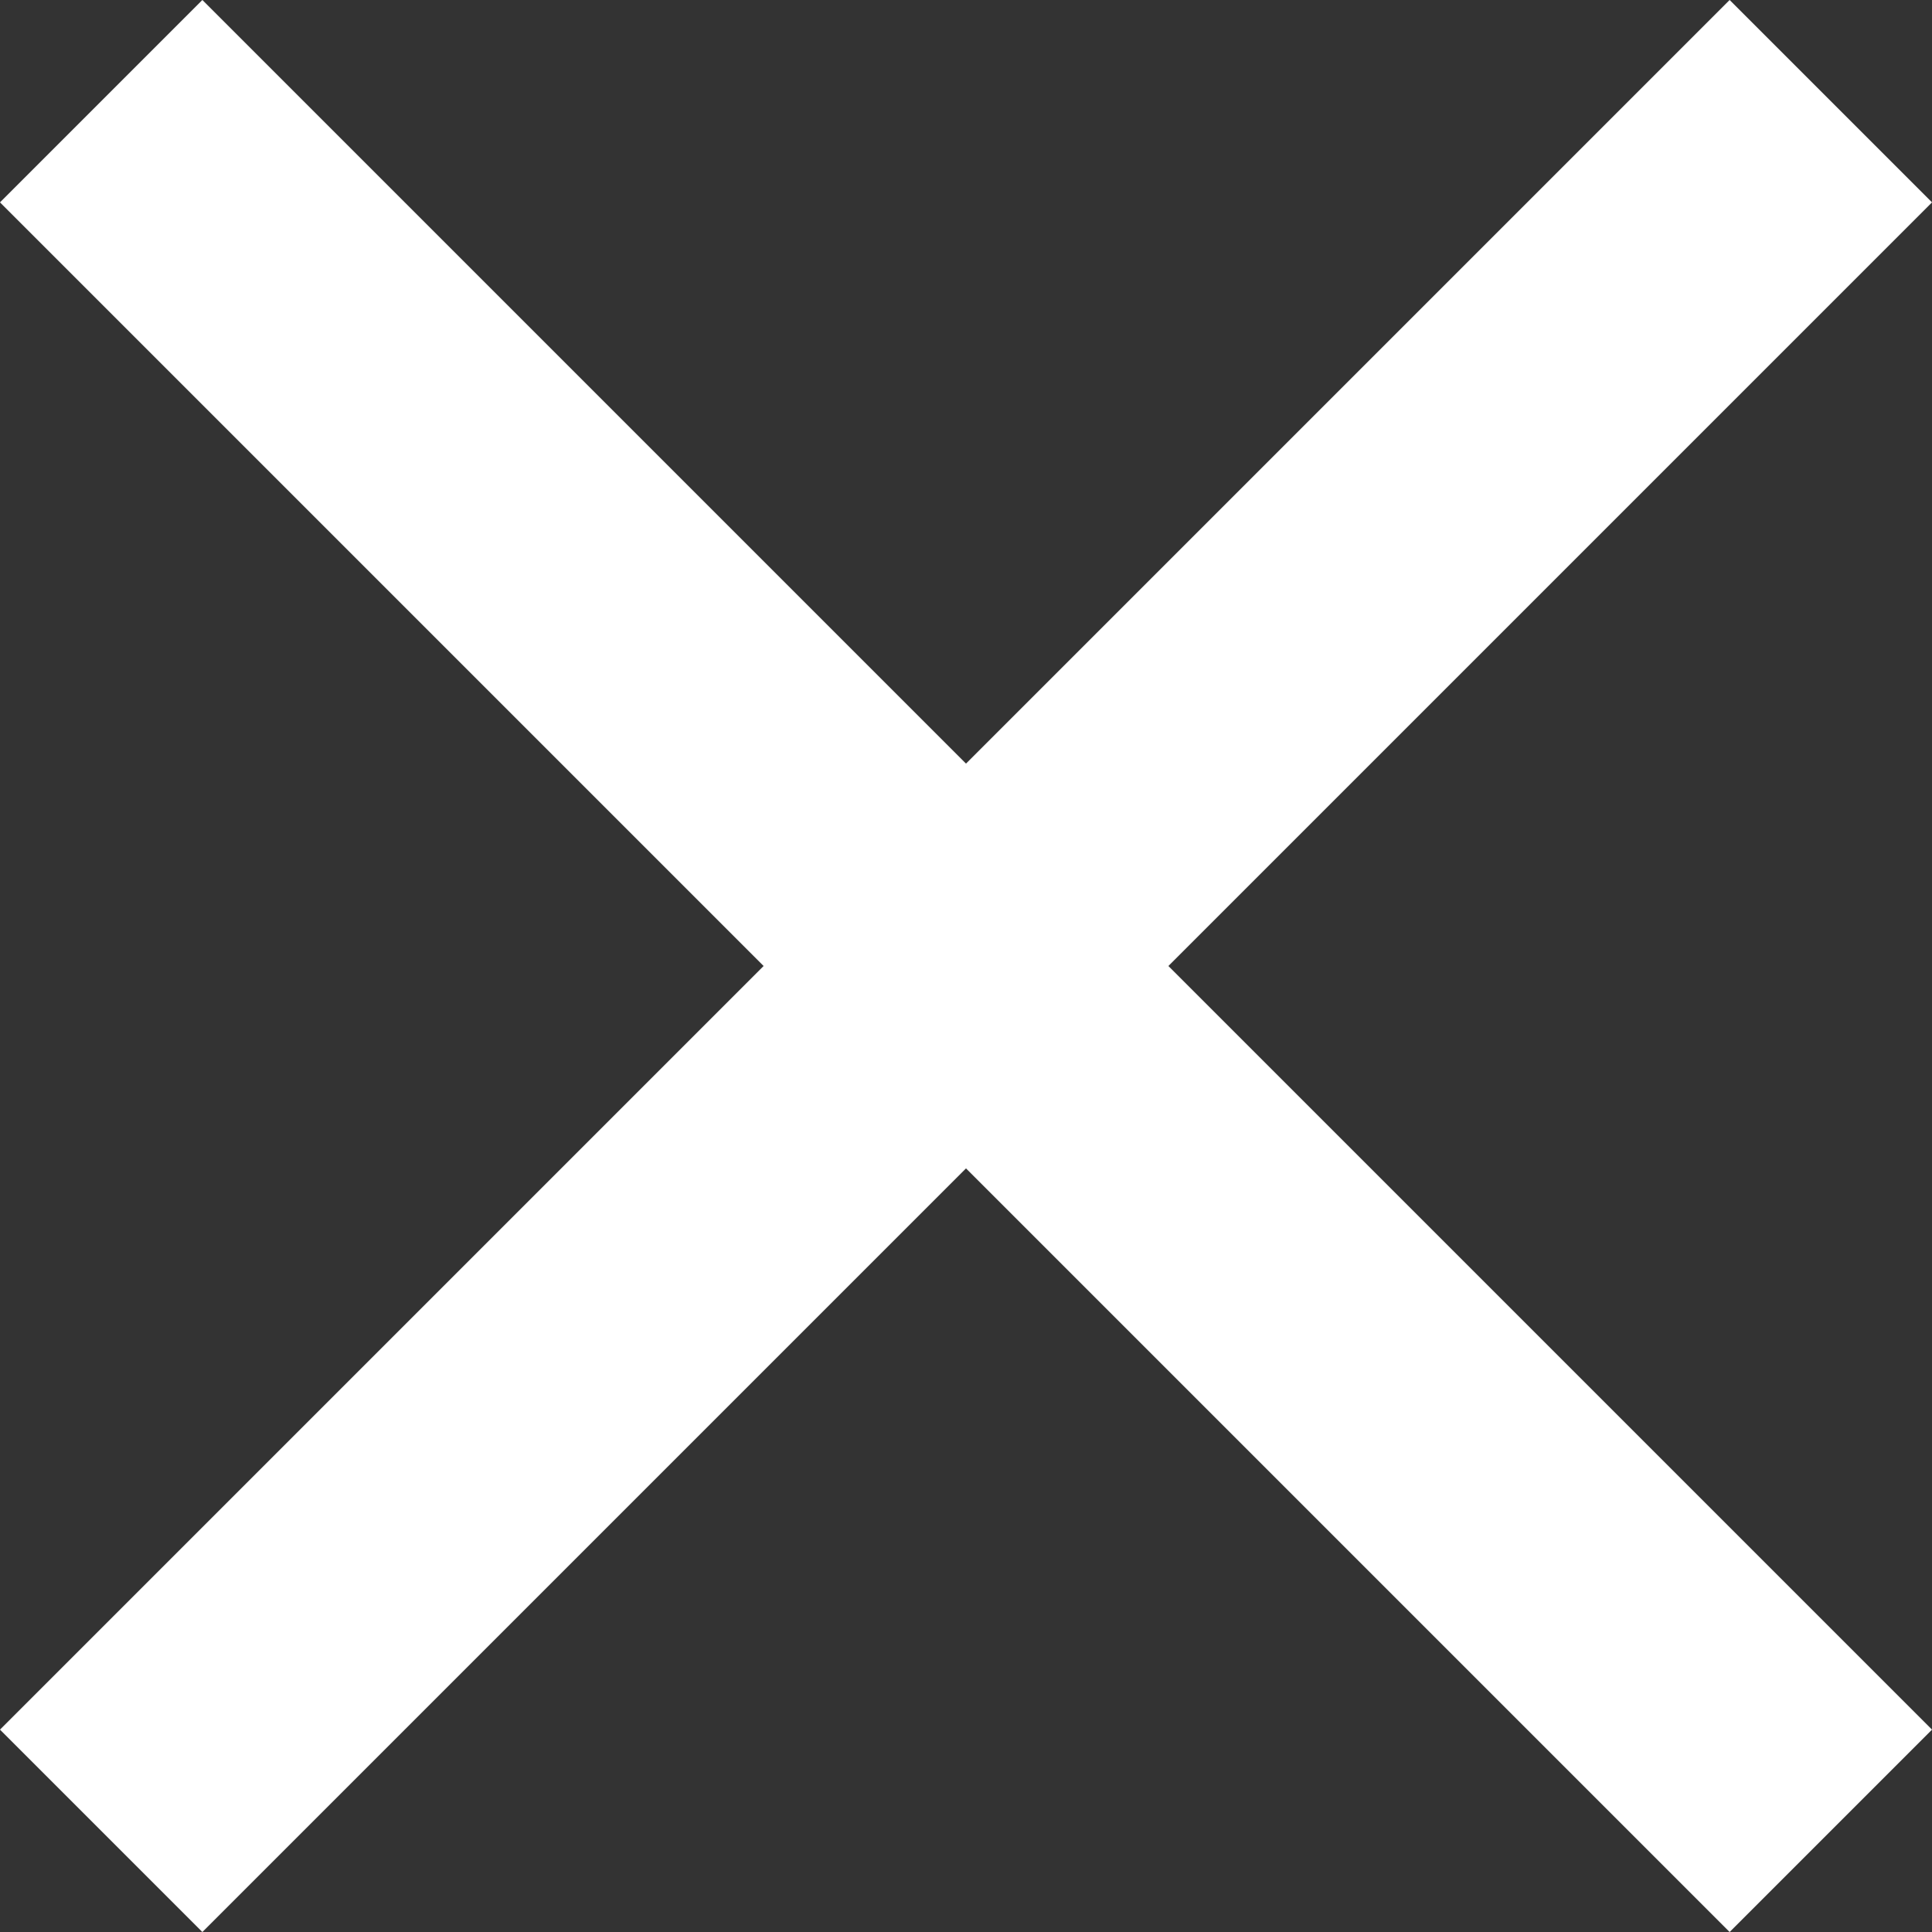 <svg xmlns="http://www.w3.org/2000/svg" width="13.5" height="13.5" viewBox="0 0 13.5 13.5">
  <rect x="0" y="0" width="13.5" height="13.5" fill="#333333" stroke="none"/>
  <g id="Group_494" data-name="Group 494" transform="translate(-883.793 2799.207)">
    <line id="Line_20" data-name="Line 20" x2="12.086" y2="12.086" transform="translate(884.5 -2798.5)" fill="none" stroke="#fff" stroke-width="2"/>
    <line id="Line_21" data-name="Line 21" x1="12.086" y2="12.086" transform="translate(884.5 -2798.5)" fill="none" stroke="#fff" stroke-width="2"/>
  </g>
</svg>
